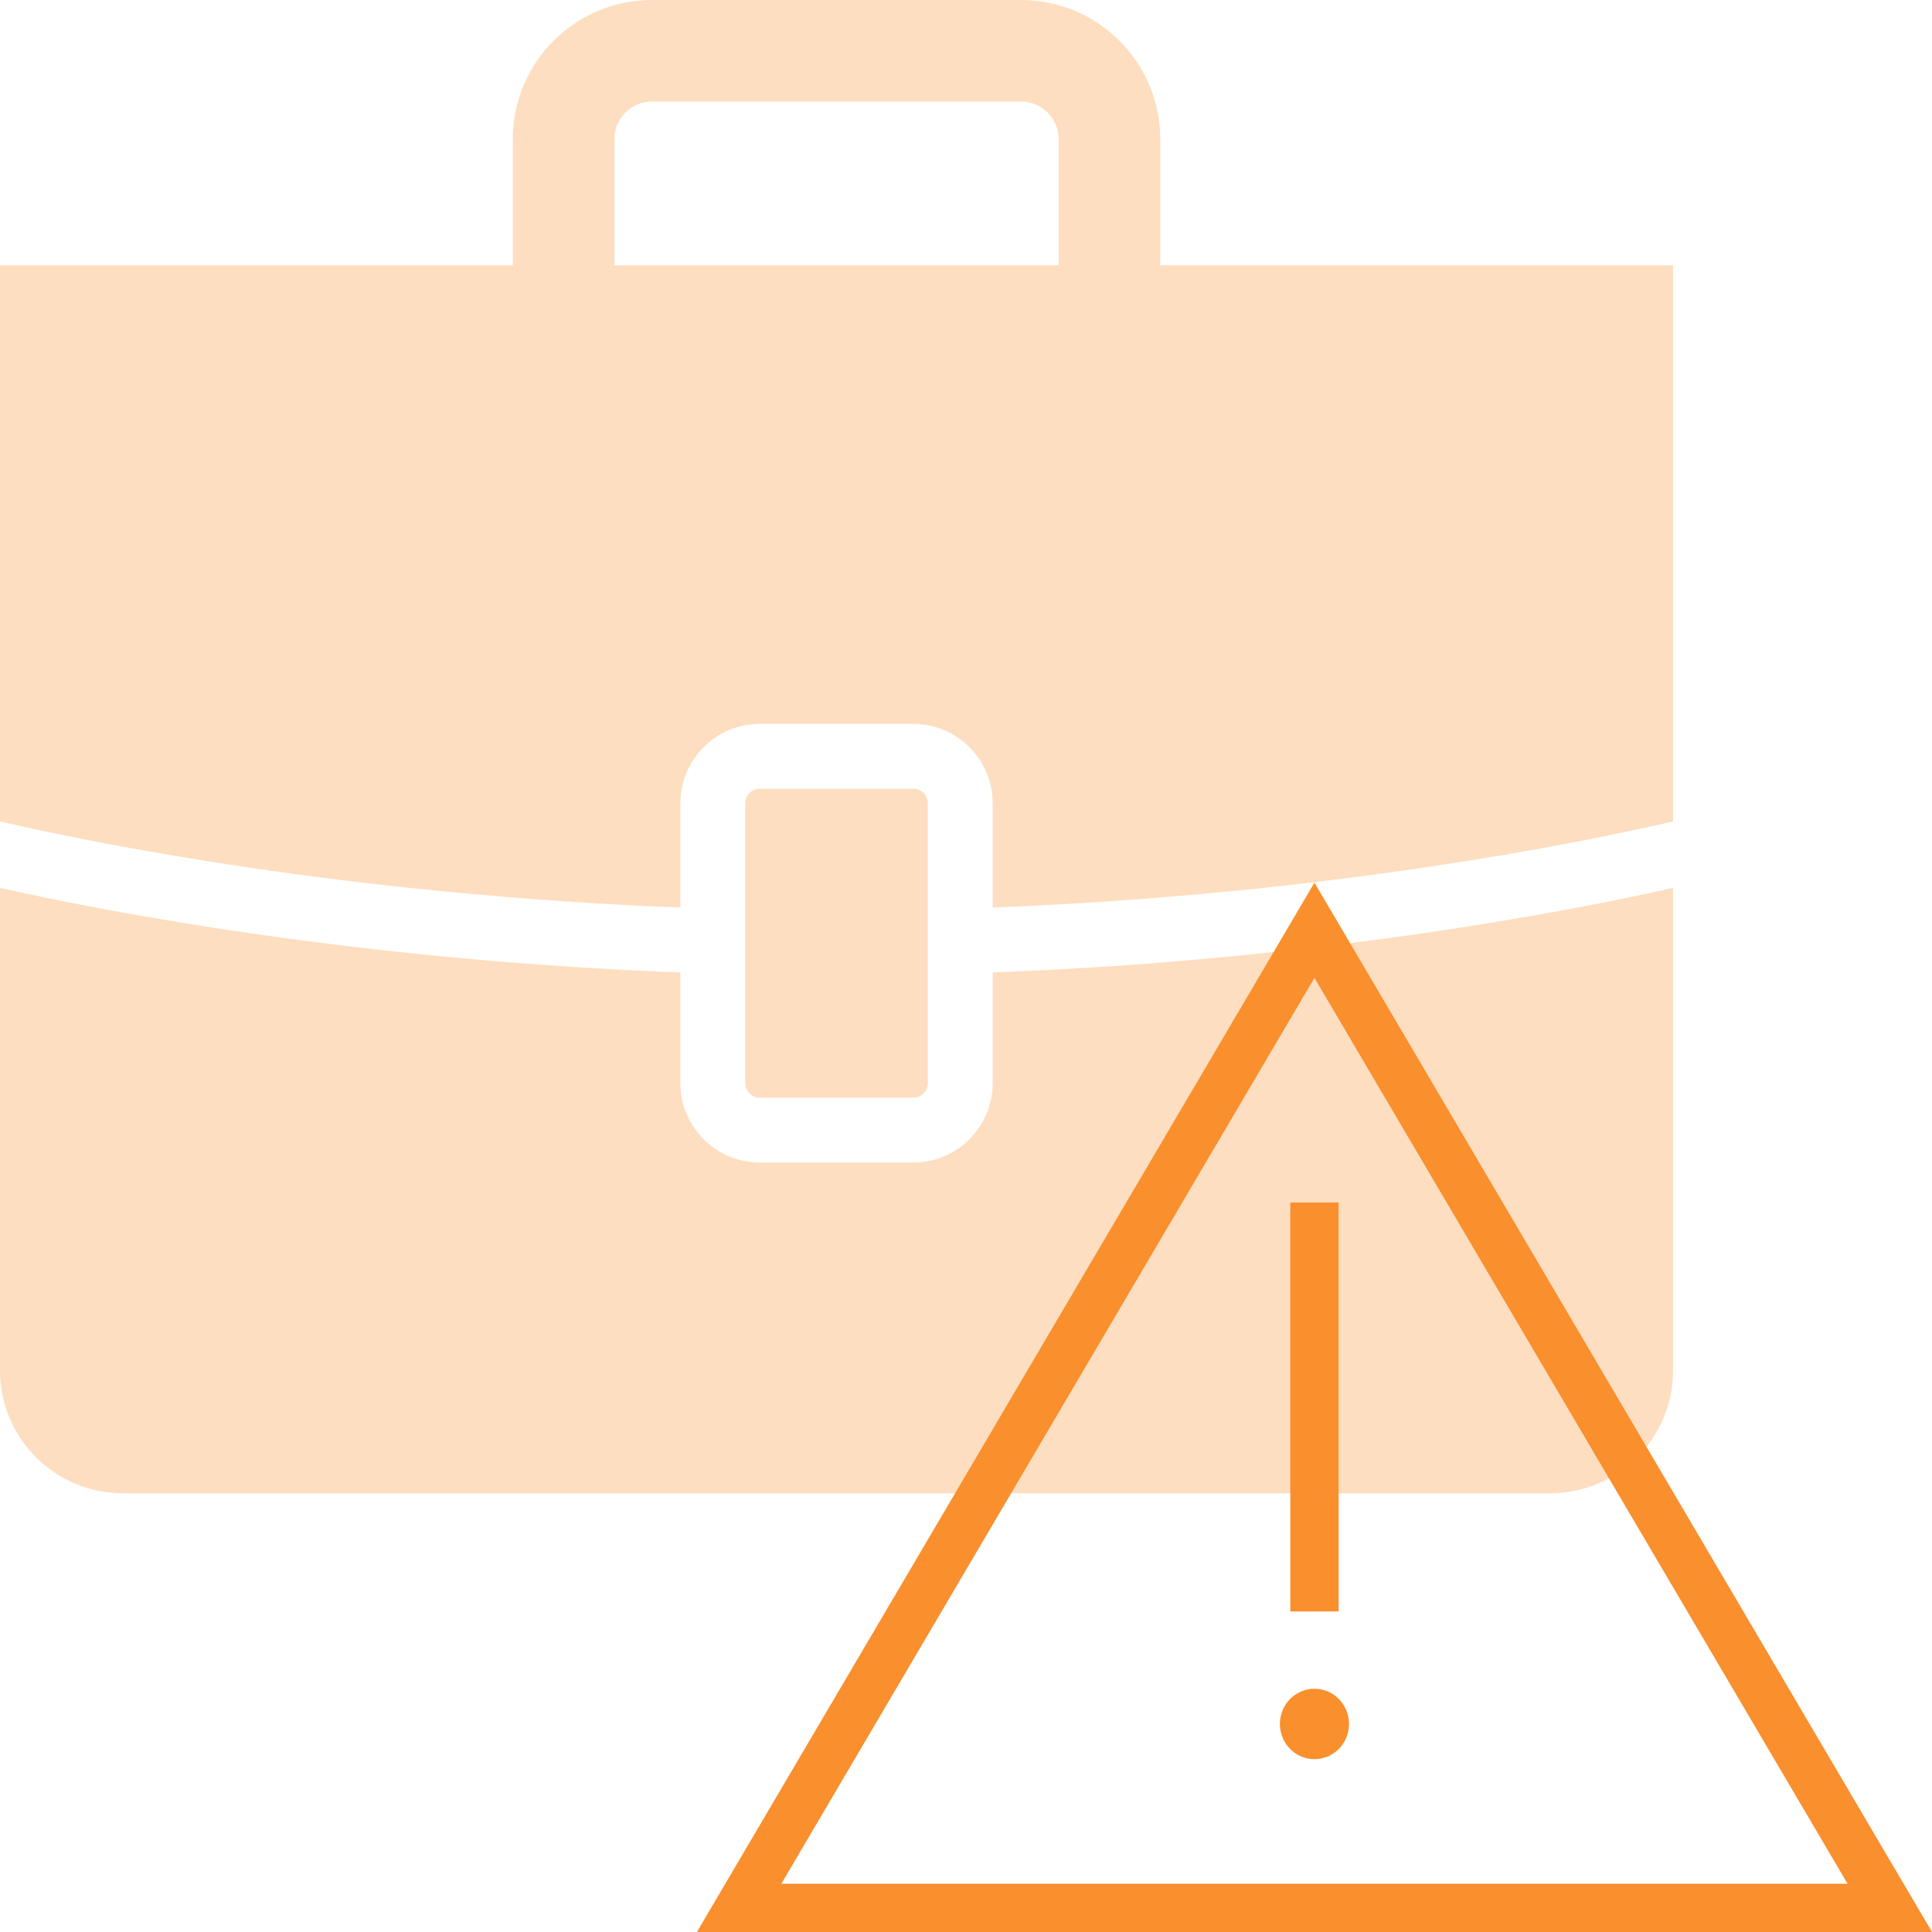 <svg xmlns="http://www.w3.org/2000/svg" width="90" height="90" viewBox="0 0 90 90"><path d="M54.048,12.358v-5.876C54.048,2.902,51.146,0,47.566,0h-17.195C26.791,0,23.888,2.902,23.888,6.482v5.876H0v25.907c4.197.972,16.011,3.4,31.694,4.011v-4.855c0-2.04,1.659-3.7,3.699-3.7h7.151c2.04,0,3.699,1.661,3.699,3.7v4.855c15.682-.612,27.497-3.039,31.694-4.011V12.358h-23.888ZM49.317,12.358h-20.698v-5.876c0-.965.786-1.75,1.751-1.75h17.195c.966,0,1.751.785,1.751,1.75v5.876ZM42.544,51.135c.375,0,.678-.305.678-.68v-13.034c0-.375-.304-.68-.678-.68h-7.151c-.375,0-.678.305-.678.68v13.034c0,.375.304.68.678.68h7.151ZM46.243,50.456c0,2.04-1.659,3.7-3.699,3.7h-7.151c-2.04,0-3.699-1.661-3.699-3.7v-5.155c-15.168-.584-26.837-2.85-31.694-3.938v22.475c0,3.162,2.564,5.725,5.726,5.725h66.485c3.163,0,5.726-2.564,5.726-5.725v-22.475c-4.857,1.089-16.525,3.355-31.694,3.938v5.155Z" fill="#fa8f2d" opacity=".3"></path><rect x="60.108" y="56.019" width="2.25" height="19.049" fill="#fa8f2d"></rect><ellipse cx="61.232" cy="80.309" rx="1.61" ry="1.64" fill="#fa8f2d"></ellipse><path d="M61.232,45.553l24.833,42.197h-49.666l24.833-42.197M61.232,41.117l-28.768,48.883h57.536l-28.768-48.883h0Z" fill="#fa8f2d"></path></svg>